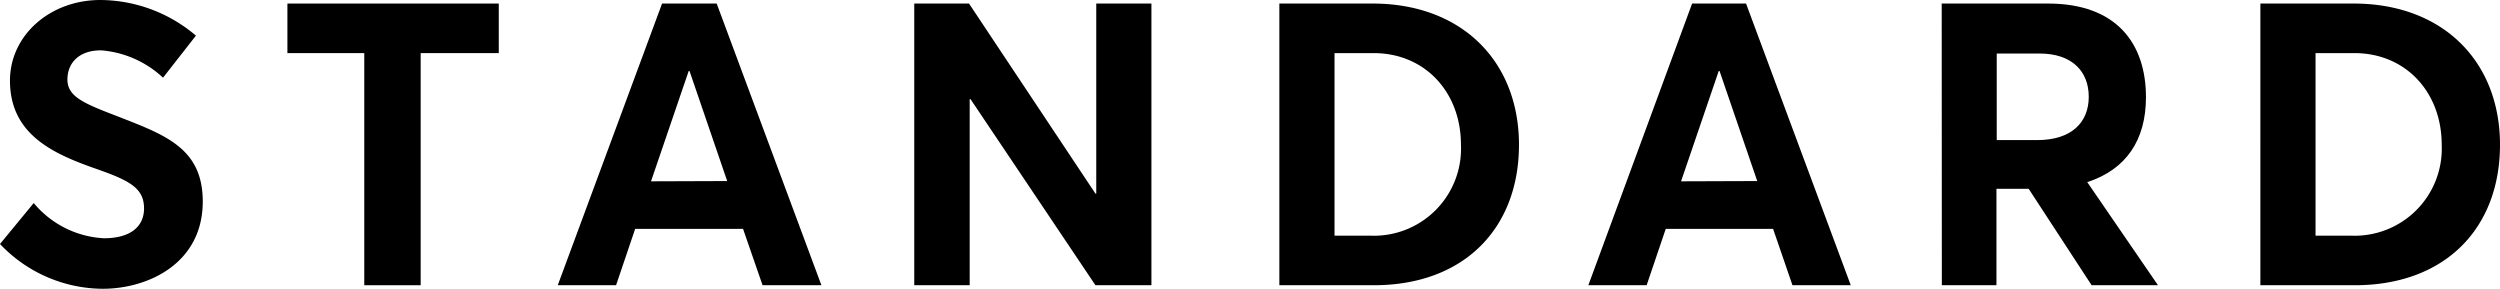 <svg xmlns="http://www.w3.org/2000/svg" xmlns:xlink="http://www.w3.org/1999/xlink" viewBox="0 0 183.1 21.15"><defs><style>.cls-1{fill:none;}.cls-2{clip-path:url(#clip-path);}</style><clipPath id="clip-path" transform="translate(0 0)"><rect class="cls-1" width="183.1" height="21.15"/></clipPath></defs><g id="Layer_2" data-name="Layer 2"><g id="文字イラスト"><g id="Artwork_1" data-name="Artwork 1"><g class="cls-2"><g class="cls-2"><path d="M0,17.87l2.47-3a7.16,7.16,0,0,0,5.14,2.58c2,0,2.94-.9,2.94-2.18,0-1.51-1.08-2.06-3.58-2.93C3.84,11.24.73,9.82.73,5.9.73,2.59,3.66,0,7.35,0a10.89,10.89,0,0,1,7,2.61L11.94,5.69a7.5,7.5,0,0,0-4.5-2C6,3.66,5,4.42,4.94,5.72S6,7.52,8.43,8.45c3.57,1.4,6.42,2.33,6.42,6.31,0,4.53-4,6.39-7.33,6.39A10.43,10.43,0,0,1,0,17.87" transform="translate(0 0)"/><polygon points="26.68 3.89 21.05 3.89 21.05 0.26 36.53 0.26 36.53 3.89 30.81 3.89 30.81 20.89 26.68 20.89 26.68 3.89"/><path d="M48.49.26h4l7.67,20.63H55.85l-1.43-4.13h-7.9l-1.4,4.13H40.85Zm4.77,13L50.5,5.2h-.06l-2.76,8.08Z" transform="translate(0 0)"/><polygon points="66.96 0.26 70.97 0.26 80.23 14.18 80.29 14.18 80.29 0.26 84.33 0.26 84.33 20.89 80.23 20.89 71.08 7.26 71.02 7.26 71.02 20.89 66.96 20.89 66.96 0.26"/><path d="M93.7.26h6.83c6.54,0,10.72,4.24,10.72,10.34s-4,10.29-10.63,10.29H93.7Zm6.65,17A6.38,6.38,0,0,0,107,10.6c0-3.86-2.65-6.71-6.39-6.71H97.74V17.26Z" transform="translate(0 0)"/><path d="M123.93.26h3.95l7.67,20.63h-4.27l-1.42-4.13H122l-1.4,4.13h-4.27Zm4.77,13L125.94,5.2h-.06l-2.76,8.08Z" transform="translate(0 0)"/><path d="M142.21.26H150c5,0,7.17,2.91,7.17,6.86,0,3.14-1.45,5.29-4.3,6.22l5.18,7.55h-4.86l-4.61-7.06h-2.36v7.06h-4Zm7,10c2.49,0,3.77-1.28,3.77-3.17s-1.25-3.17-3.6-3.17h-3.14v6.34Z" transform="translate(0 0)"/><path d="M165.55.26h6.83c6.54,0,10.72,4.24,10.72,10.34s-4,10.29-10.63,10.29h-6.92Zm6.65,17a6.38,6.38,0,0,0,6.63-6.66c0-3.86-2.65-6.71-6.39-6.71h-2.85V17.26Z" transform="translate(0 0)"/></g></g></g></g></g></svg>